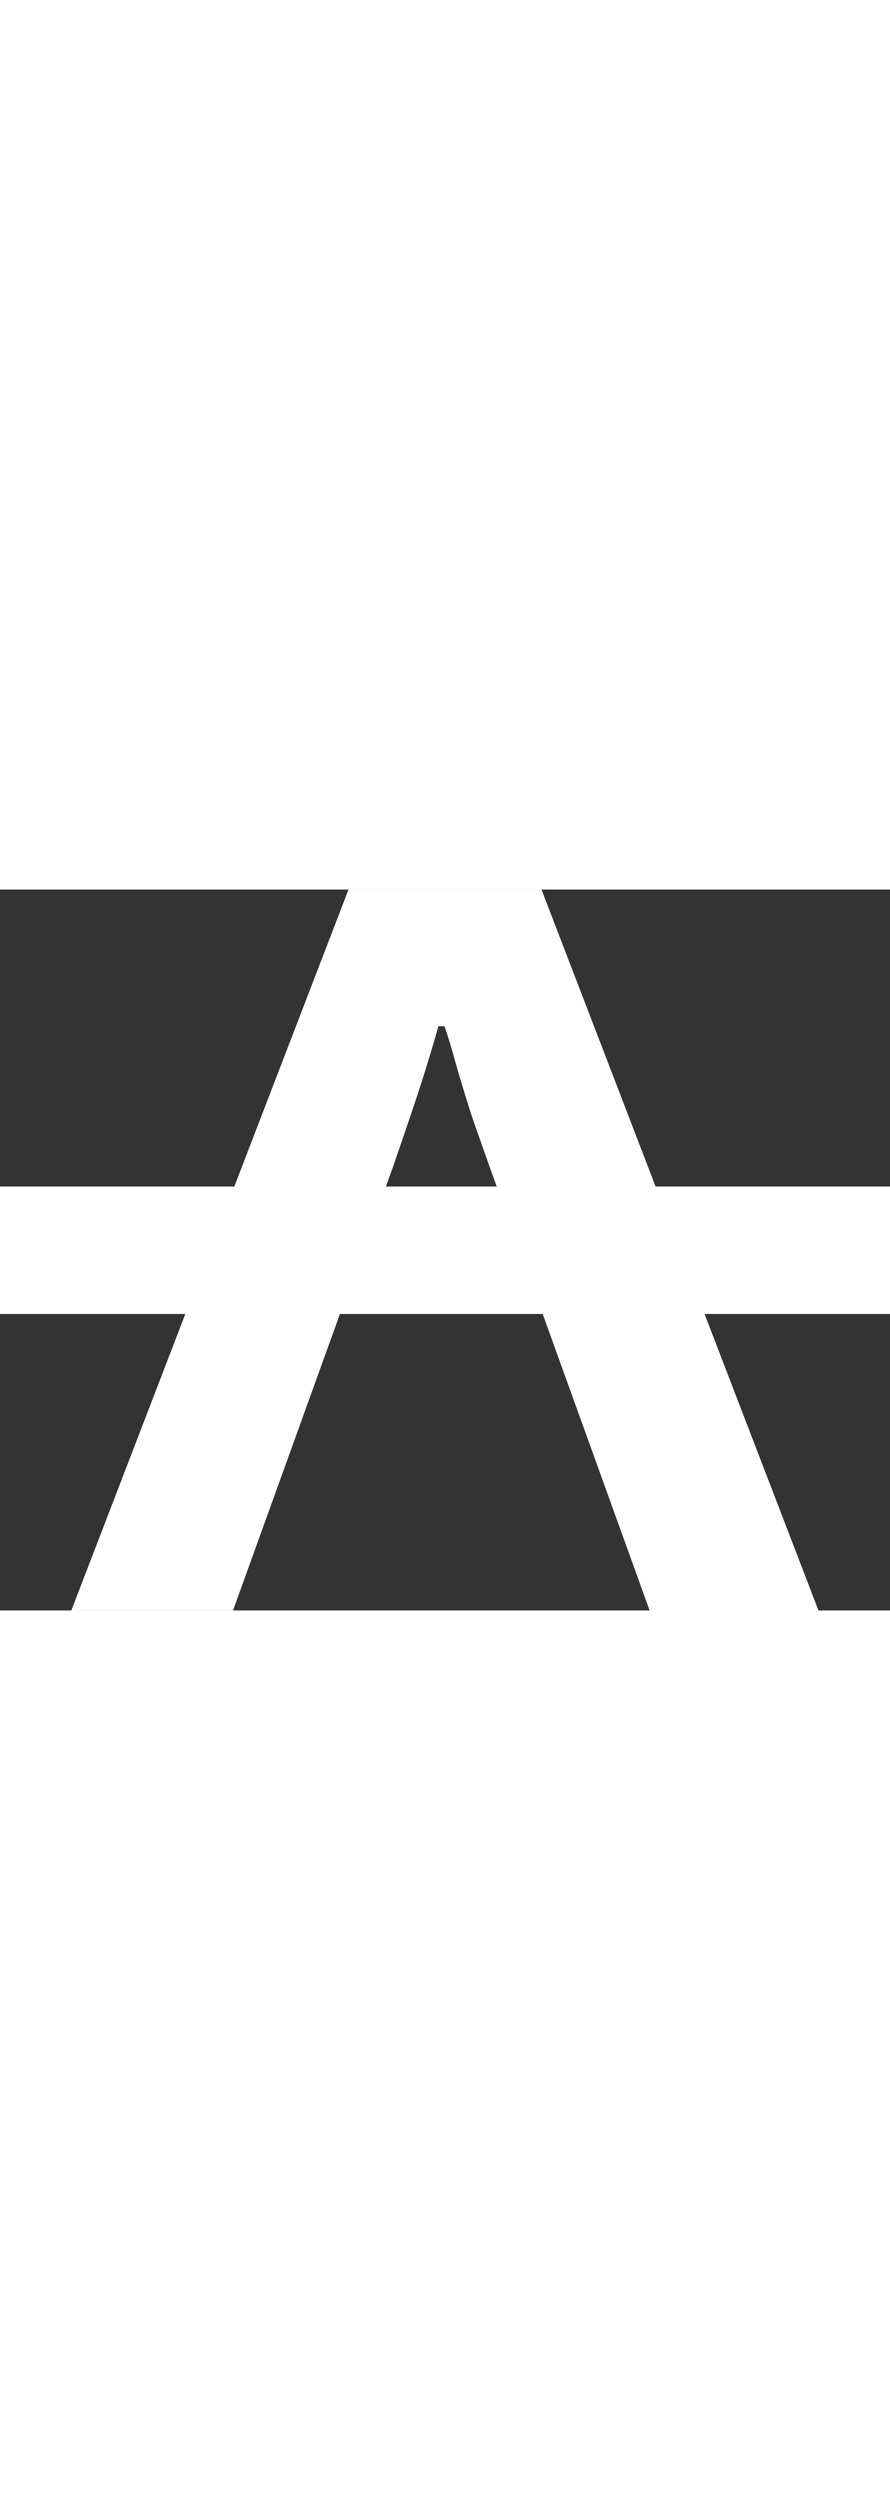 <?xml version="1.0" encoding="UTF-8"?> <svg xmlns="http://www.w3.org/2000/svg" version="1.1" id="Capa_1" x="0" y="0" viewBox="0 0 173.4 140.3" style="enable-background:new 0 0 173.4 140.3" xml:space="preserve" width="50"><rect x="0" y="0" width="173.4" height="140.3" fill="#333333" stroke="none"/><style>.st0{fill:#fff}</style><path class="st0" d="M0 57.8h173.4v24.8H0z"></path><path class="st0" d="M105.5 0H67.9l-54 140.3h31.5l31.3-86.7c.7-2 1.6-4.7 2.7-7.9s2.2-6.5 3.3-10c1.1-3.5 2-6.5 2.7-9.1h1.2c.7 2 1.4 4.3 2.1 6.9.7 2.5 1.5 5.1 2.3 7.7.8 2.6 1.6 4.9 2.4 7.1.7 2.1 1.4 3.9 1.9 5.4l31.3 86.7h32.9L105.5 0z"></path></svg> 